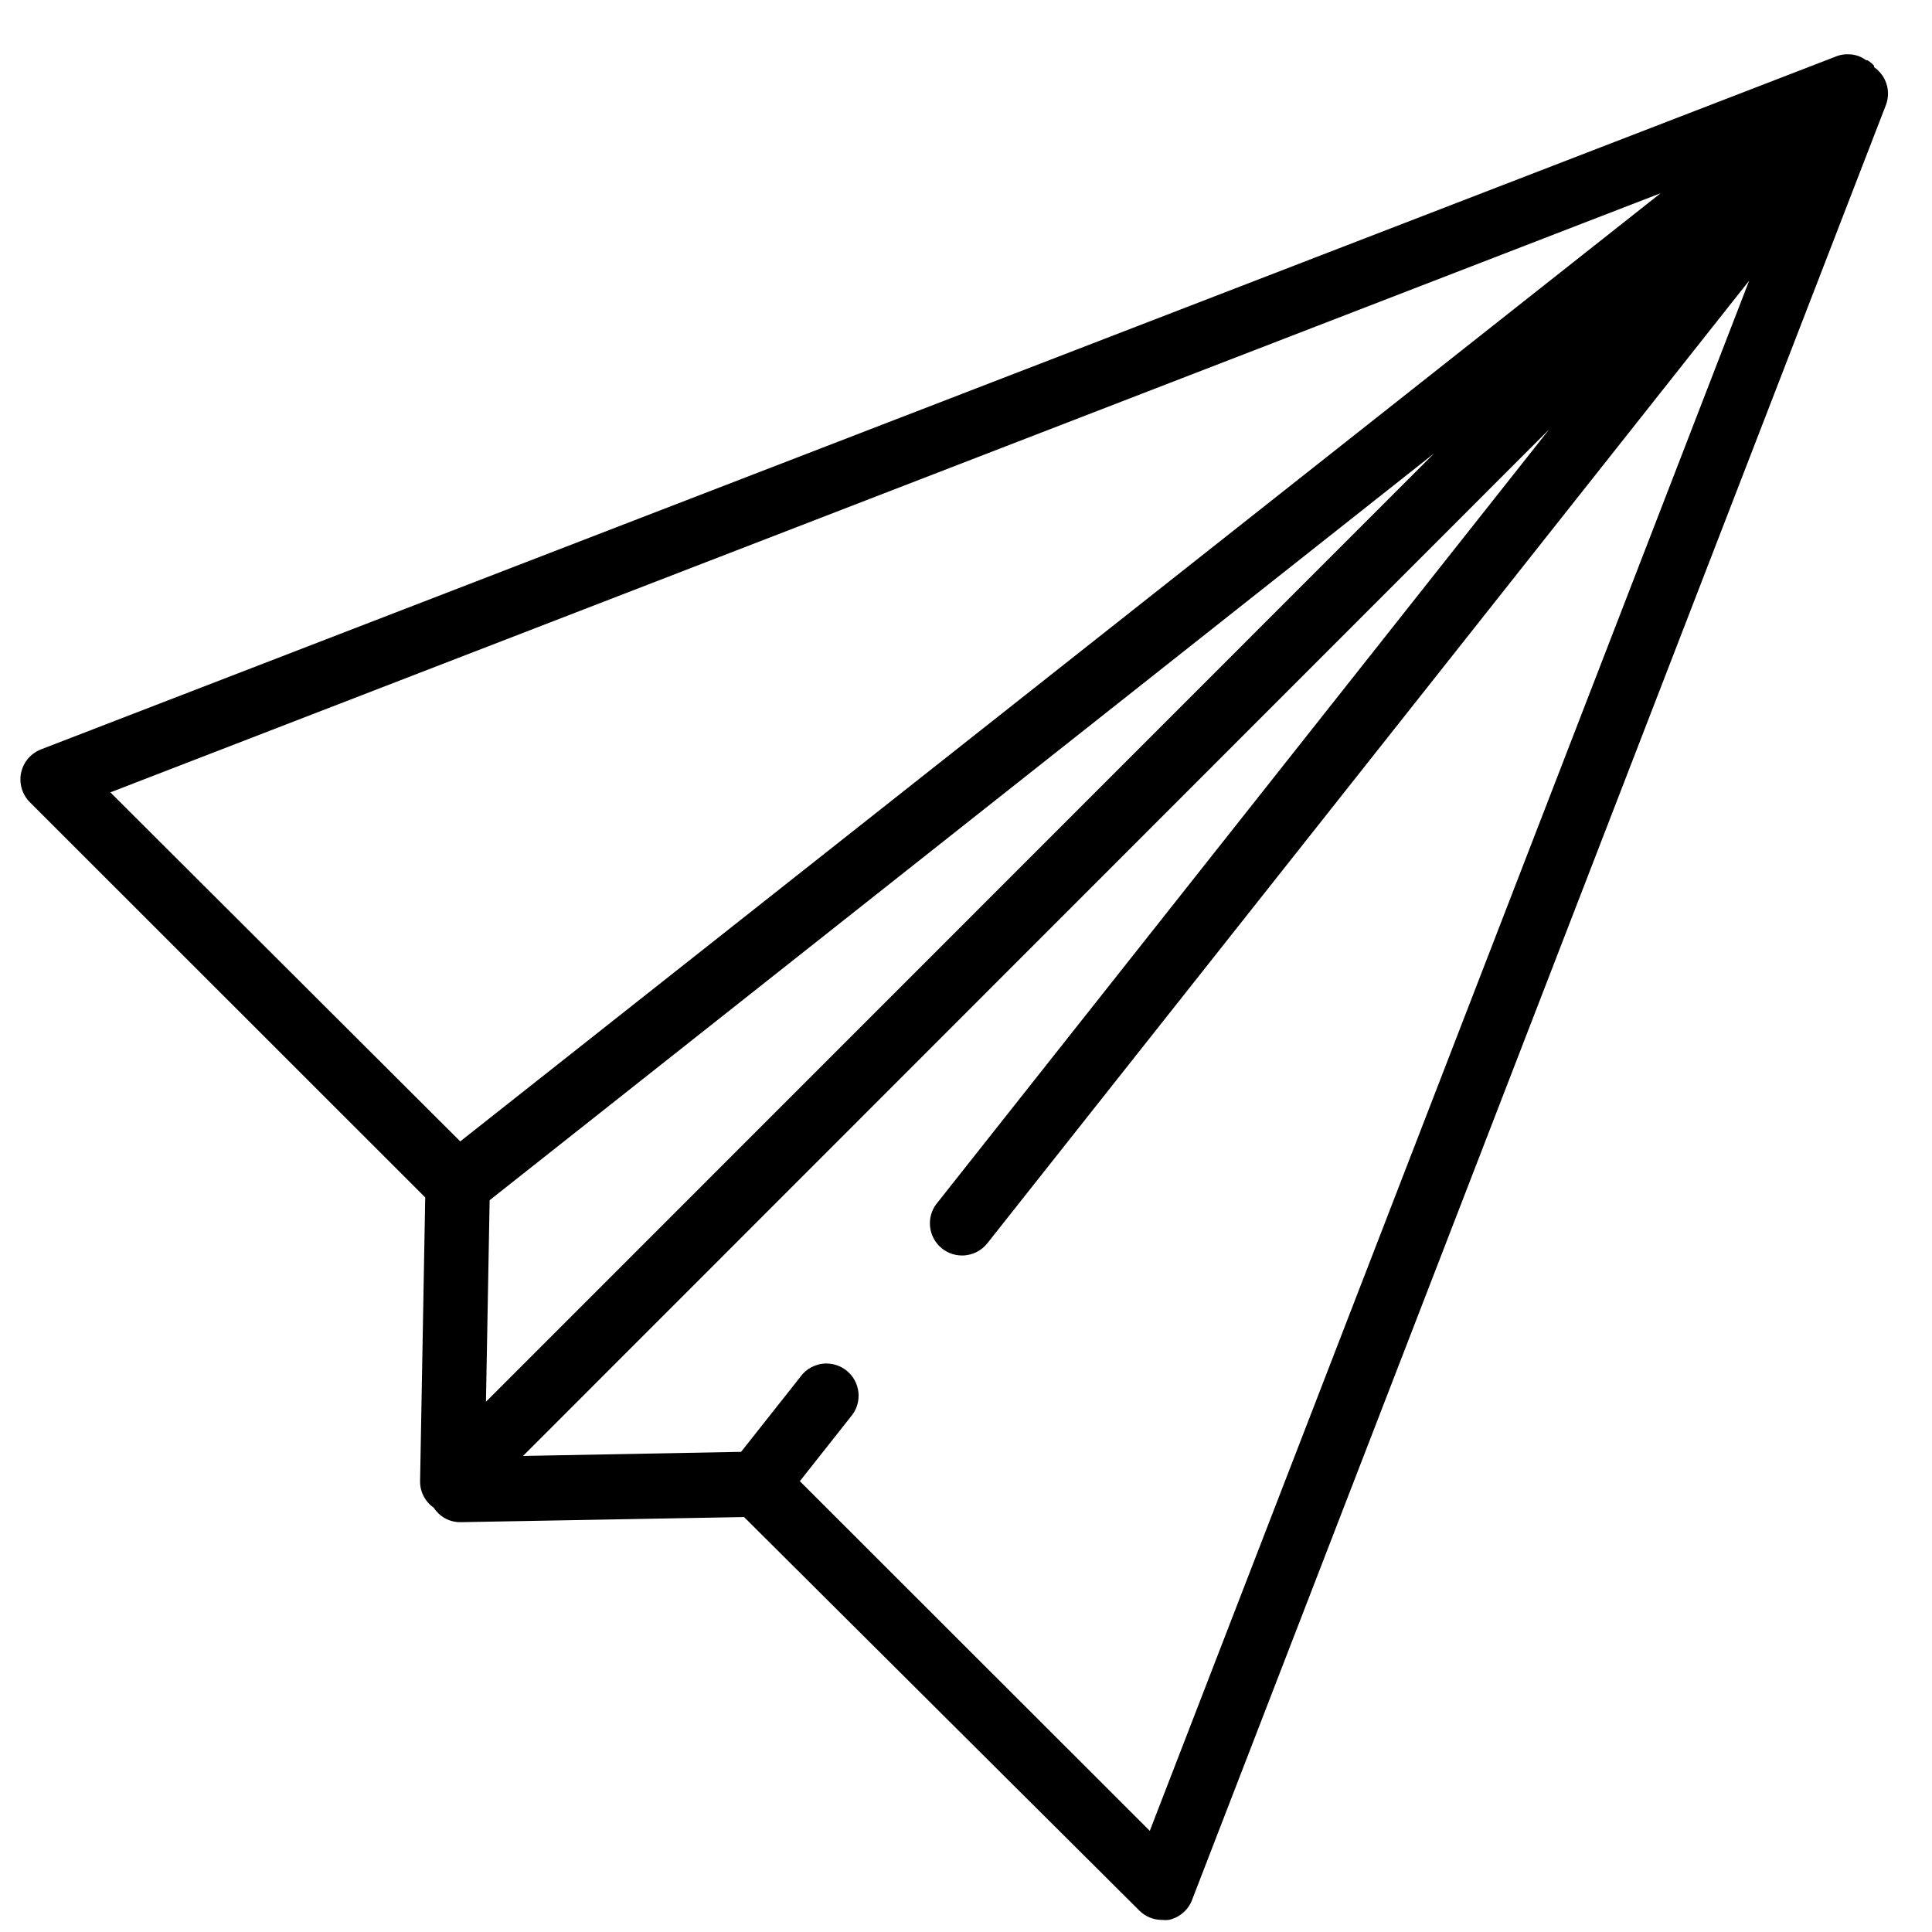 <!-- Generated by IcoMoon.io -->
<svg version="1.1" xmlns="http://www.w3.org/2000/svg" width="32" height="32" viewBox="0 0 32 32">
<title>start</title>
<path d="M31.040 1.113v-0.025c-0.031-0.034-0.066-0.063-0.105-0.088l-0.002-0.001h-0.021c-0.041-0.030-0.088-0.056-0.139-0.074l-0.004-0.001c-0.048-0.016-0.103-0.025-0.16-0.025h-0.032c-0.057 0.003-0.11 0.014-0.16 0.033l0.004-0.001-29.742 11.481c-0.201 0.079-0.341 0.272-0.341 0.498 0 0.147 0.060 0.281 0.156 0.377l6.549 6.546-0.085 4.7c-0 0.002-0 0.004-0 0.006 0 0.18 0.089 0.338 0.226 0.434l0.002 0.001c0.093 0.144 0.253 0.238 0.435 0.238 0.006 0 0.012-0 0.018-0l-0.001 0 4.686-0.085 6.546 6.517c0.096 0.097 0.23 0.156 0.377 0.156h0c0.017 0.002 0.036 0.003 0.055 0.003s0.039-0.001 0.057-0.003l-0.002 0c0.179-0.039 0.322-0.163 0.386-0.327l0.001-0.004 11.492-29.728c0.022-0.056 0.035-0.122 0.035-0.19 0-0.181-0.091-0.342-0.229-0.438l-0.002-0.001zM8.11 19.879l15.644-12.37-15.705 15.708zM1.828 13.124l25.678-9.924-19.883 15.705zM19.044 30.325l-5.796-5.792 0.843-1.067c0.081-0.093 0.13-0.215 0.13-0.349 0-0.295-0.239-0.533-0.533-0.533-0.177 0-0.335 0.087-0.431 0.22l-0.001 0.002-0.981 1.241-3.612 0.068 16.996-17.003-10.126 12.8c-0.081 0.093-0.131 0.216-0.131 0.35 0 0.295 0.239 0.533 0.533 0.533 0.171 0 0.324-0.081 0.421-0.206l0.001-0.001 12.615-15.94z"></path>
</svg>
